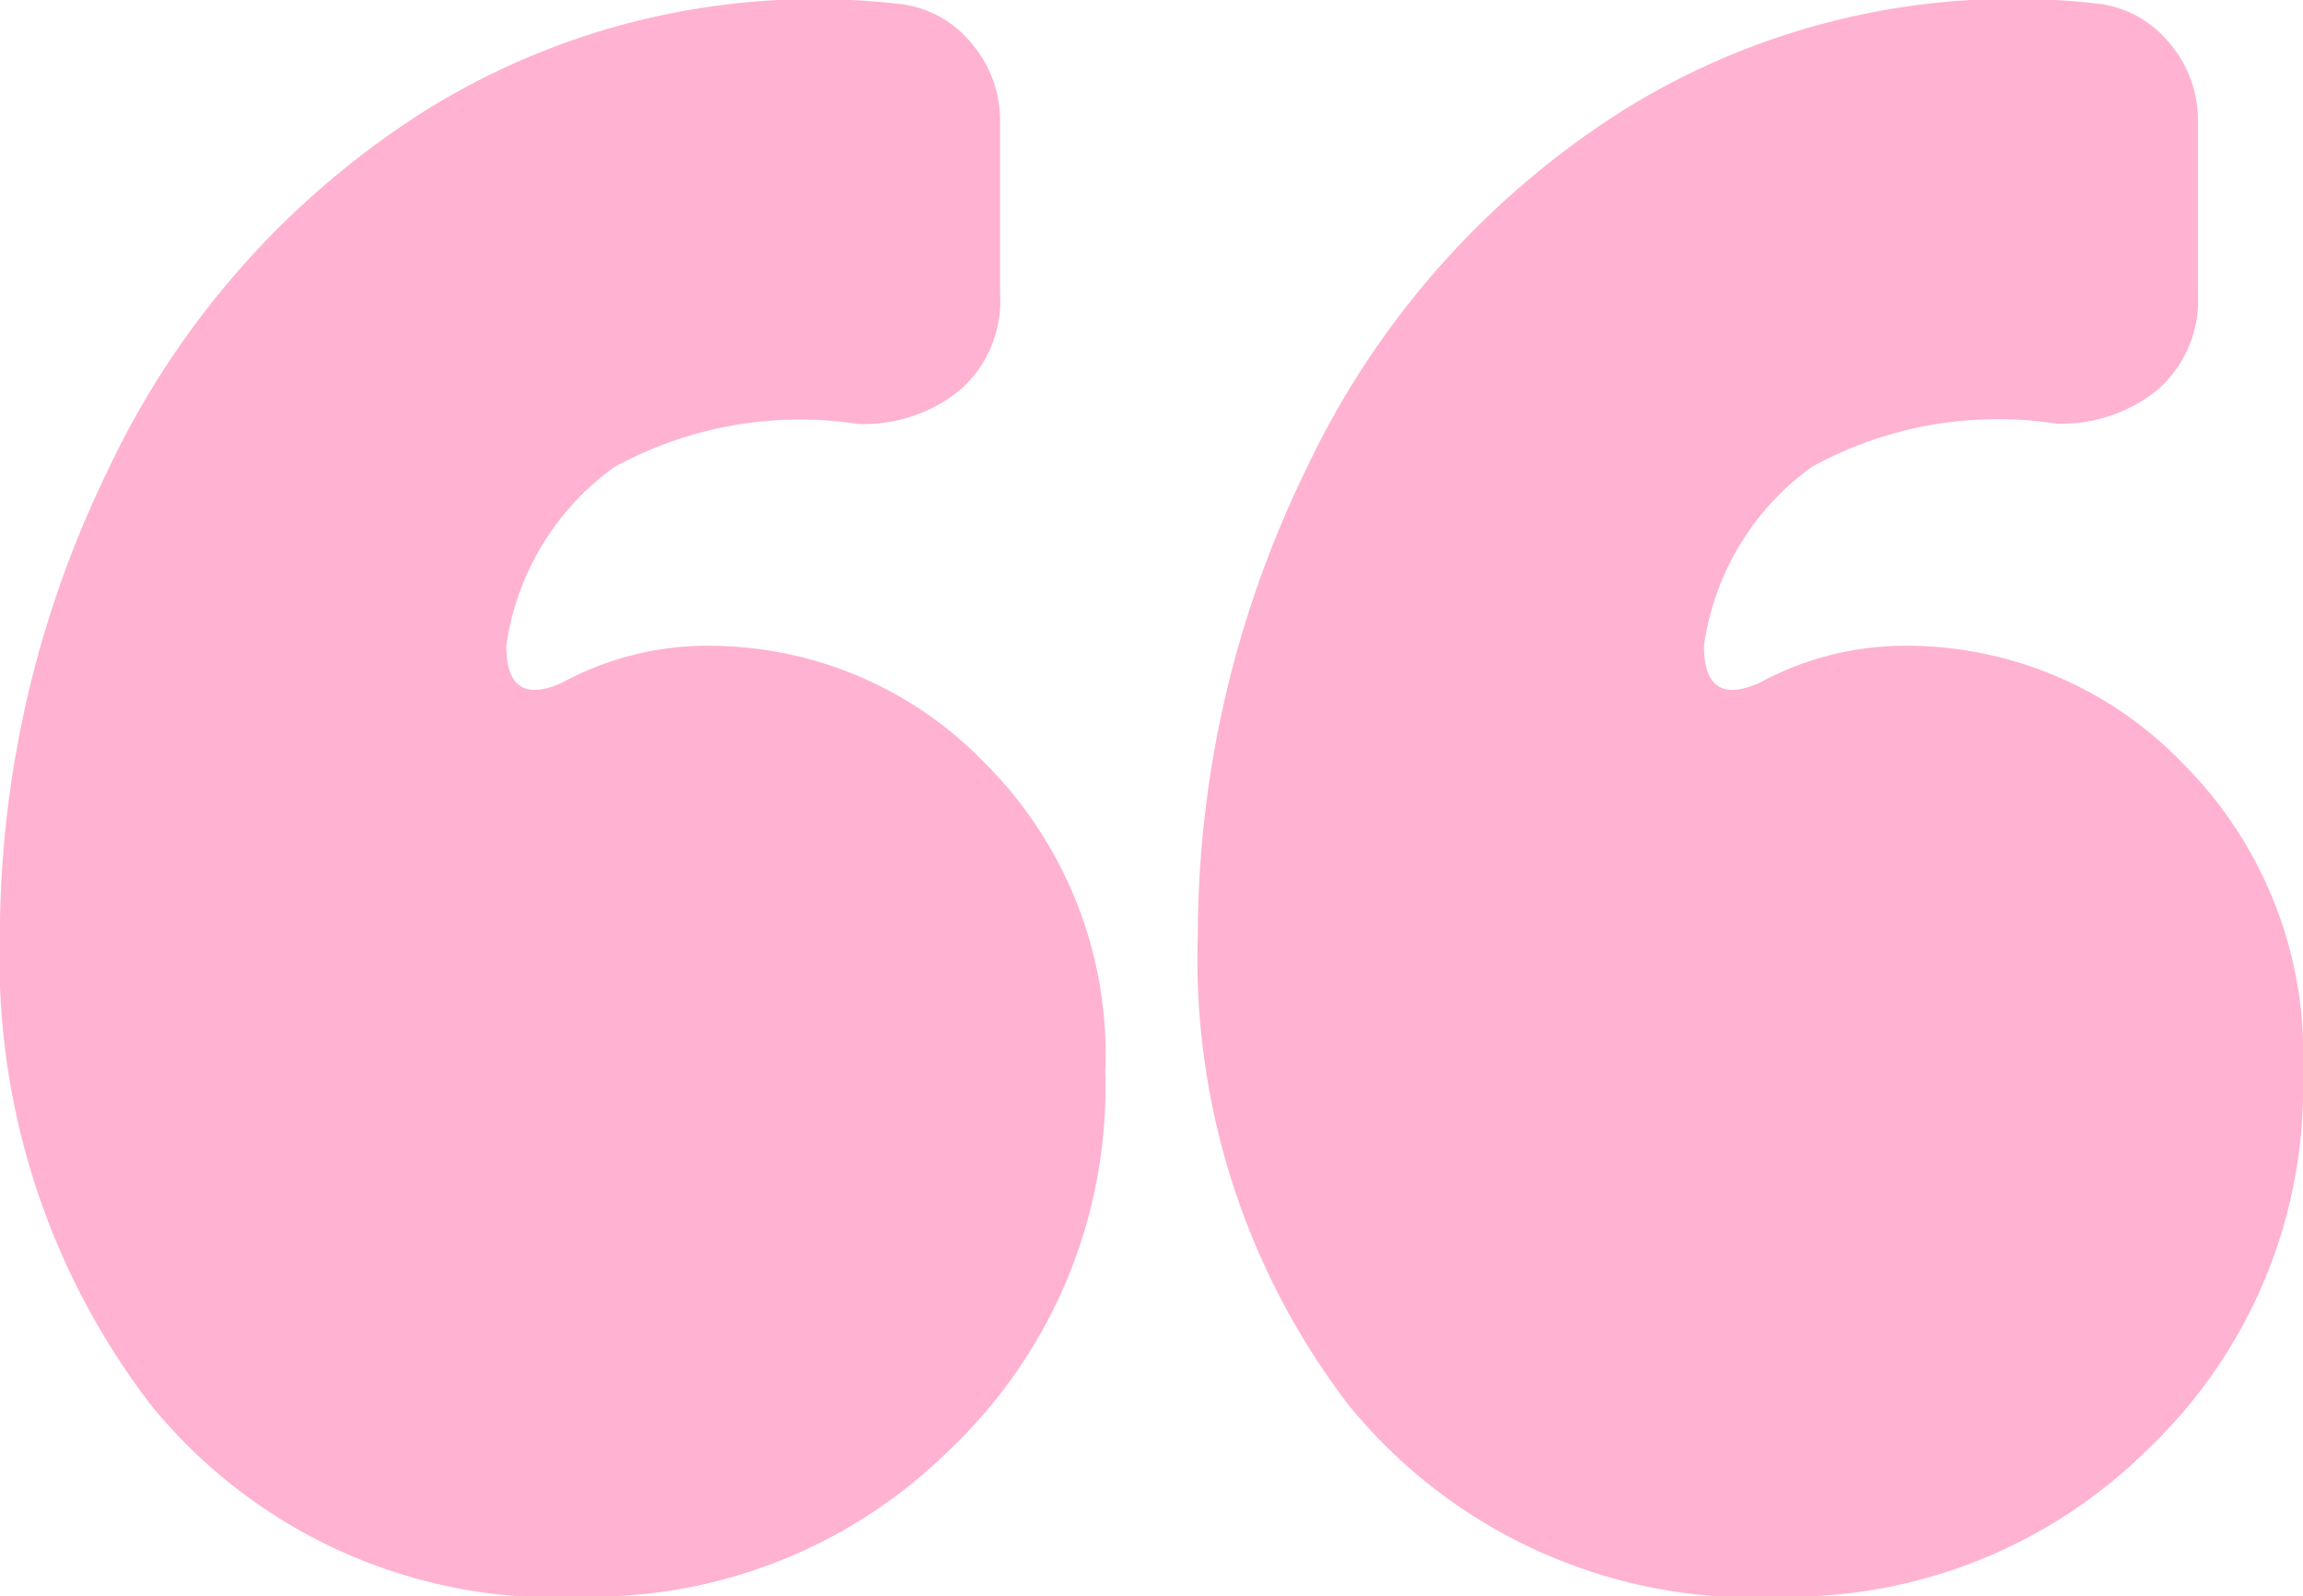 <svg viewBox="0 0 35.435 24.569" height="24.569" width="35.435" xmlns="http://www.w3.org/2000/svg">
  <path fill="#ffb2d1" transform="translate(17.718 96.104)" d="M14.582-96.045a1.671,1.671,0,0,1,1.092.618A1.824,1.824,0,0,1,16.1-94.24v2.66a1.823,1.823,0,0,1-.618,1.473,2.343,2.343,0,0,1-1.567.522,5.936,5.936,0,0,0-3.753.665A4.092,4.092,0,0,0,8.5-86.165q0,.95.855.57a4.684,4.684,0,0,1,2.28-.57,5.894,5.894,0,0,1,4.228,1.805,6.333,6.333,0,0,1,1.853,4.75,7.687,7.687,0,0,1-2.375,5.8,7.825,7.825,0,0,1-5.605,2.28,8.033,8.033,0,0,1-6.7-2.945A11.282,11.282,0,0,1,.712-81.7a16.407,16.407,0,0,1,1.663-7.173,13.186,13.186,0,0,1,4.845-5.51A11.343,11.343,0,0,1,14.582-96.045Zm-24.51,9.88q0,.95.855.57a4.684,4.684,0,0,1,2.28-.57A5.894,5.894,0,0,1-2.565-84.36,6.333,6.333,0,0,1-.712-79.61a7.687,7.687,0,0,1-2.375,5.8,7.825,7.825,0,0,1-5.605,2.28,8.033,8.033,0,0,1-6.7-2.945,11.282,11.282,0,0,1-2.328-7.22,16.407,16.407,0,0,1,1.663-7.173,13.186,13.186,0,0,1,4.845-5.51,11.343,11.343,0,0,1,7.362-1.662,1.671,1.671,0,0,1,1.093.618,1.824,1.824,0,0,1,.427,1.188v2.66a1.823,1.823,0,0,1-.617,1.473,2.343,2.343,0,0,1-1.568.522,5.936,5.936,0,0,0-3.753.665A4.092,4.092,0,0,0-9.928-86.165Z" data-name="Path 22" id="Path_22"></path>
</svg>
